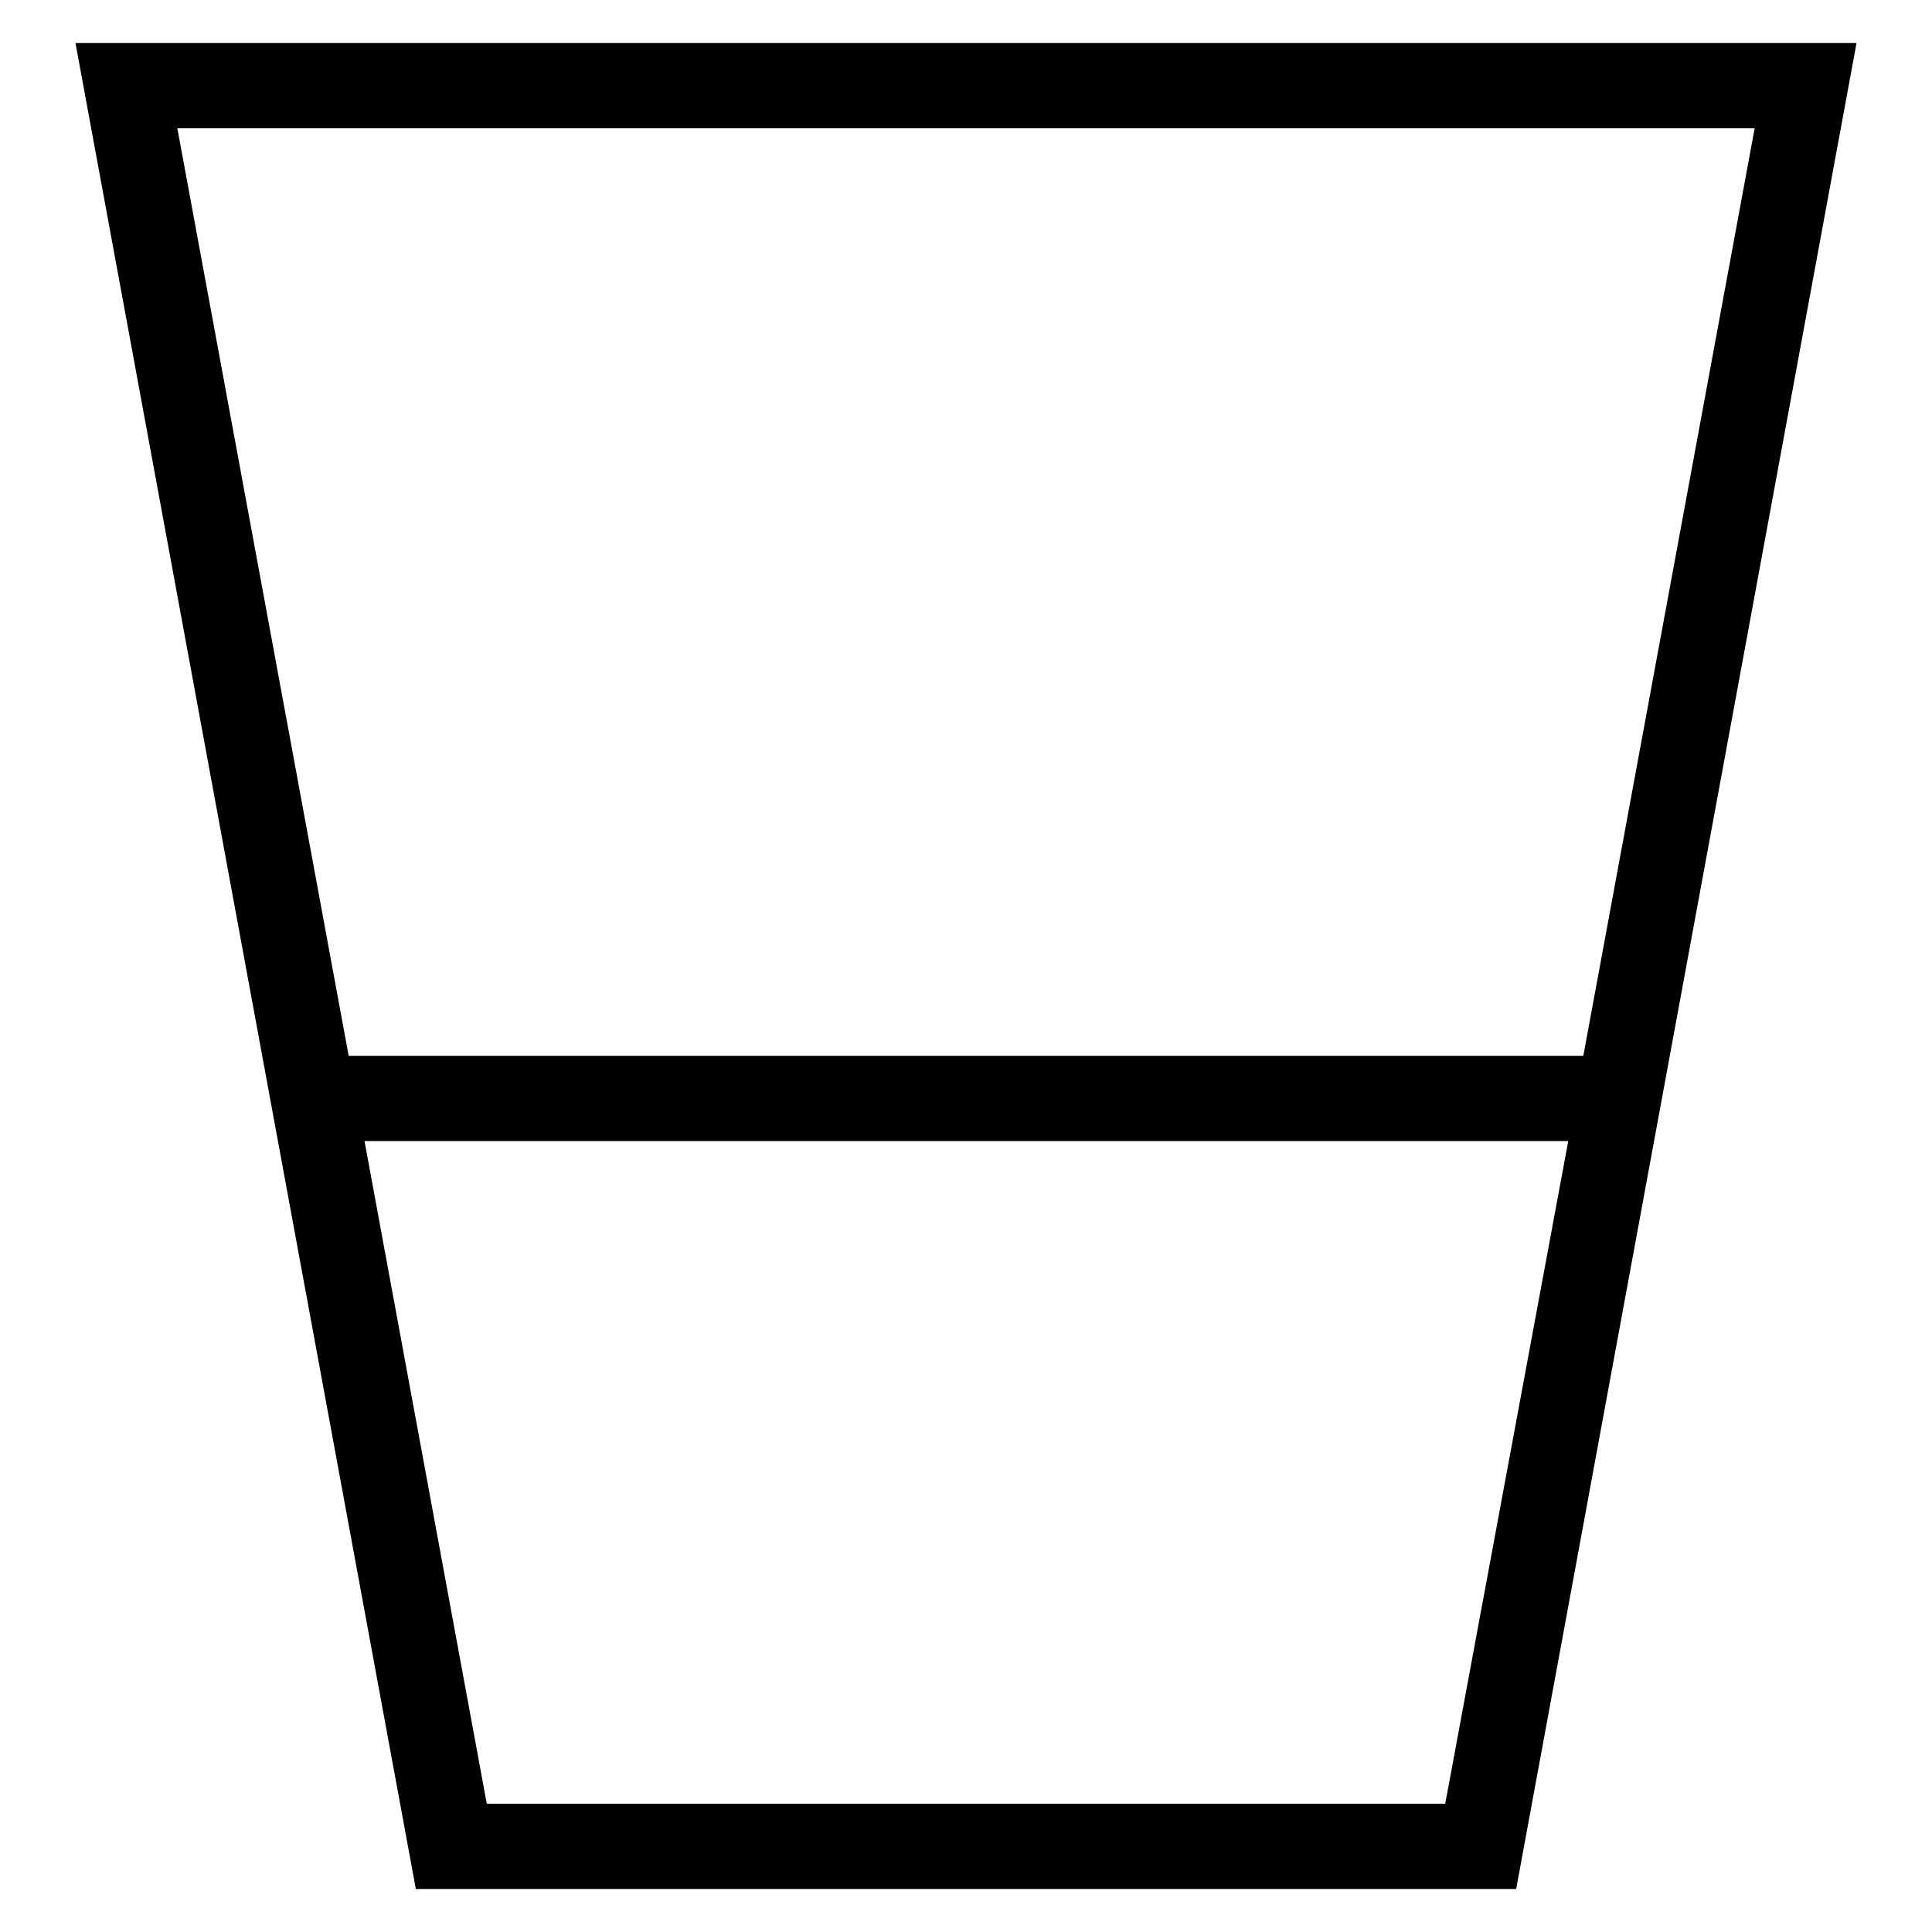 <?xml version="1.0" encoding="utf-8"?>
<!-- Svg Vector Icons : http://www.onlinewebfonts.com/icon -->
<!DOCTYPE svg PUBLIC "-//W3C//DTD SVG 1.1//EN" "http://www.w3.org/Graphics/SVG/1.1/DTD/svg11.dtd">
<svg version="1.1" xmlns="http://www.w3.org/2000/svg" xmlns:xlink="http://www.w3.org/1999/xlink" x="0px" y="0px" viewBox="0 0 256 256" enable-background="new 0 0 256 256" xml:space="preserve">
<g><g><path fill="#000000" d="M10,5.7l45.1,244.6h145.8L246,5.7H10z M232.5,17l-22.7,122.9H46.2L23.5,17H232.5L232.5,17z M191.5,239H64.5l-16.2-87.8h159.5L191.5,239L191.5,239z"/></g></g>
</svg>